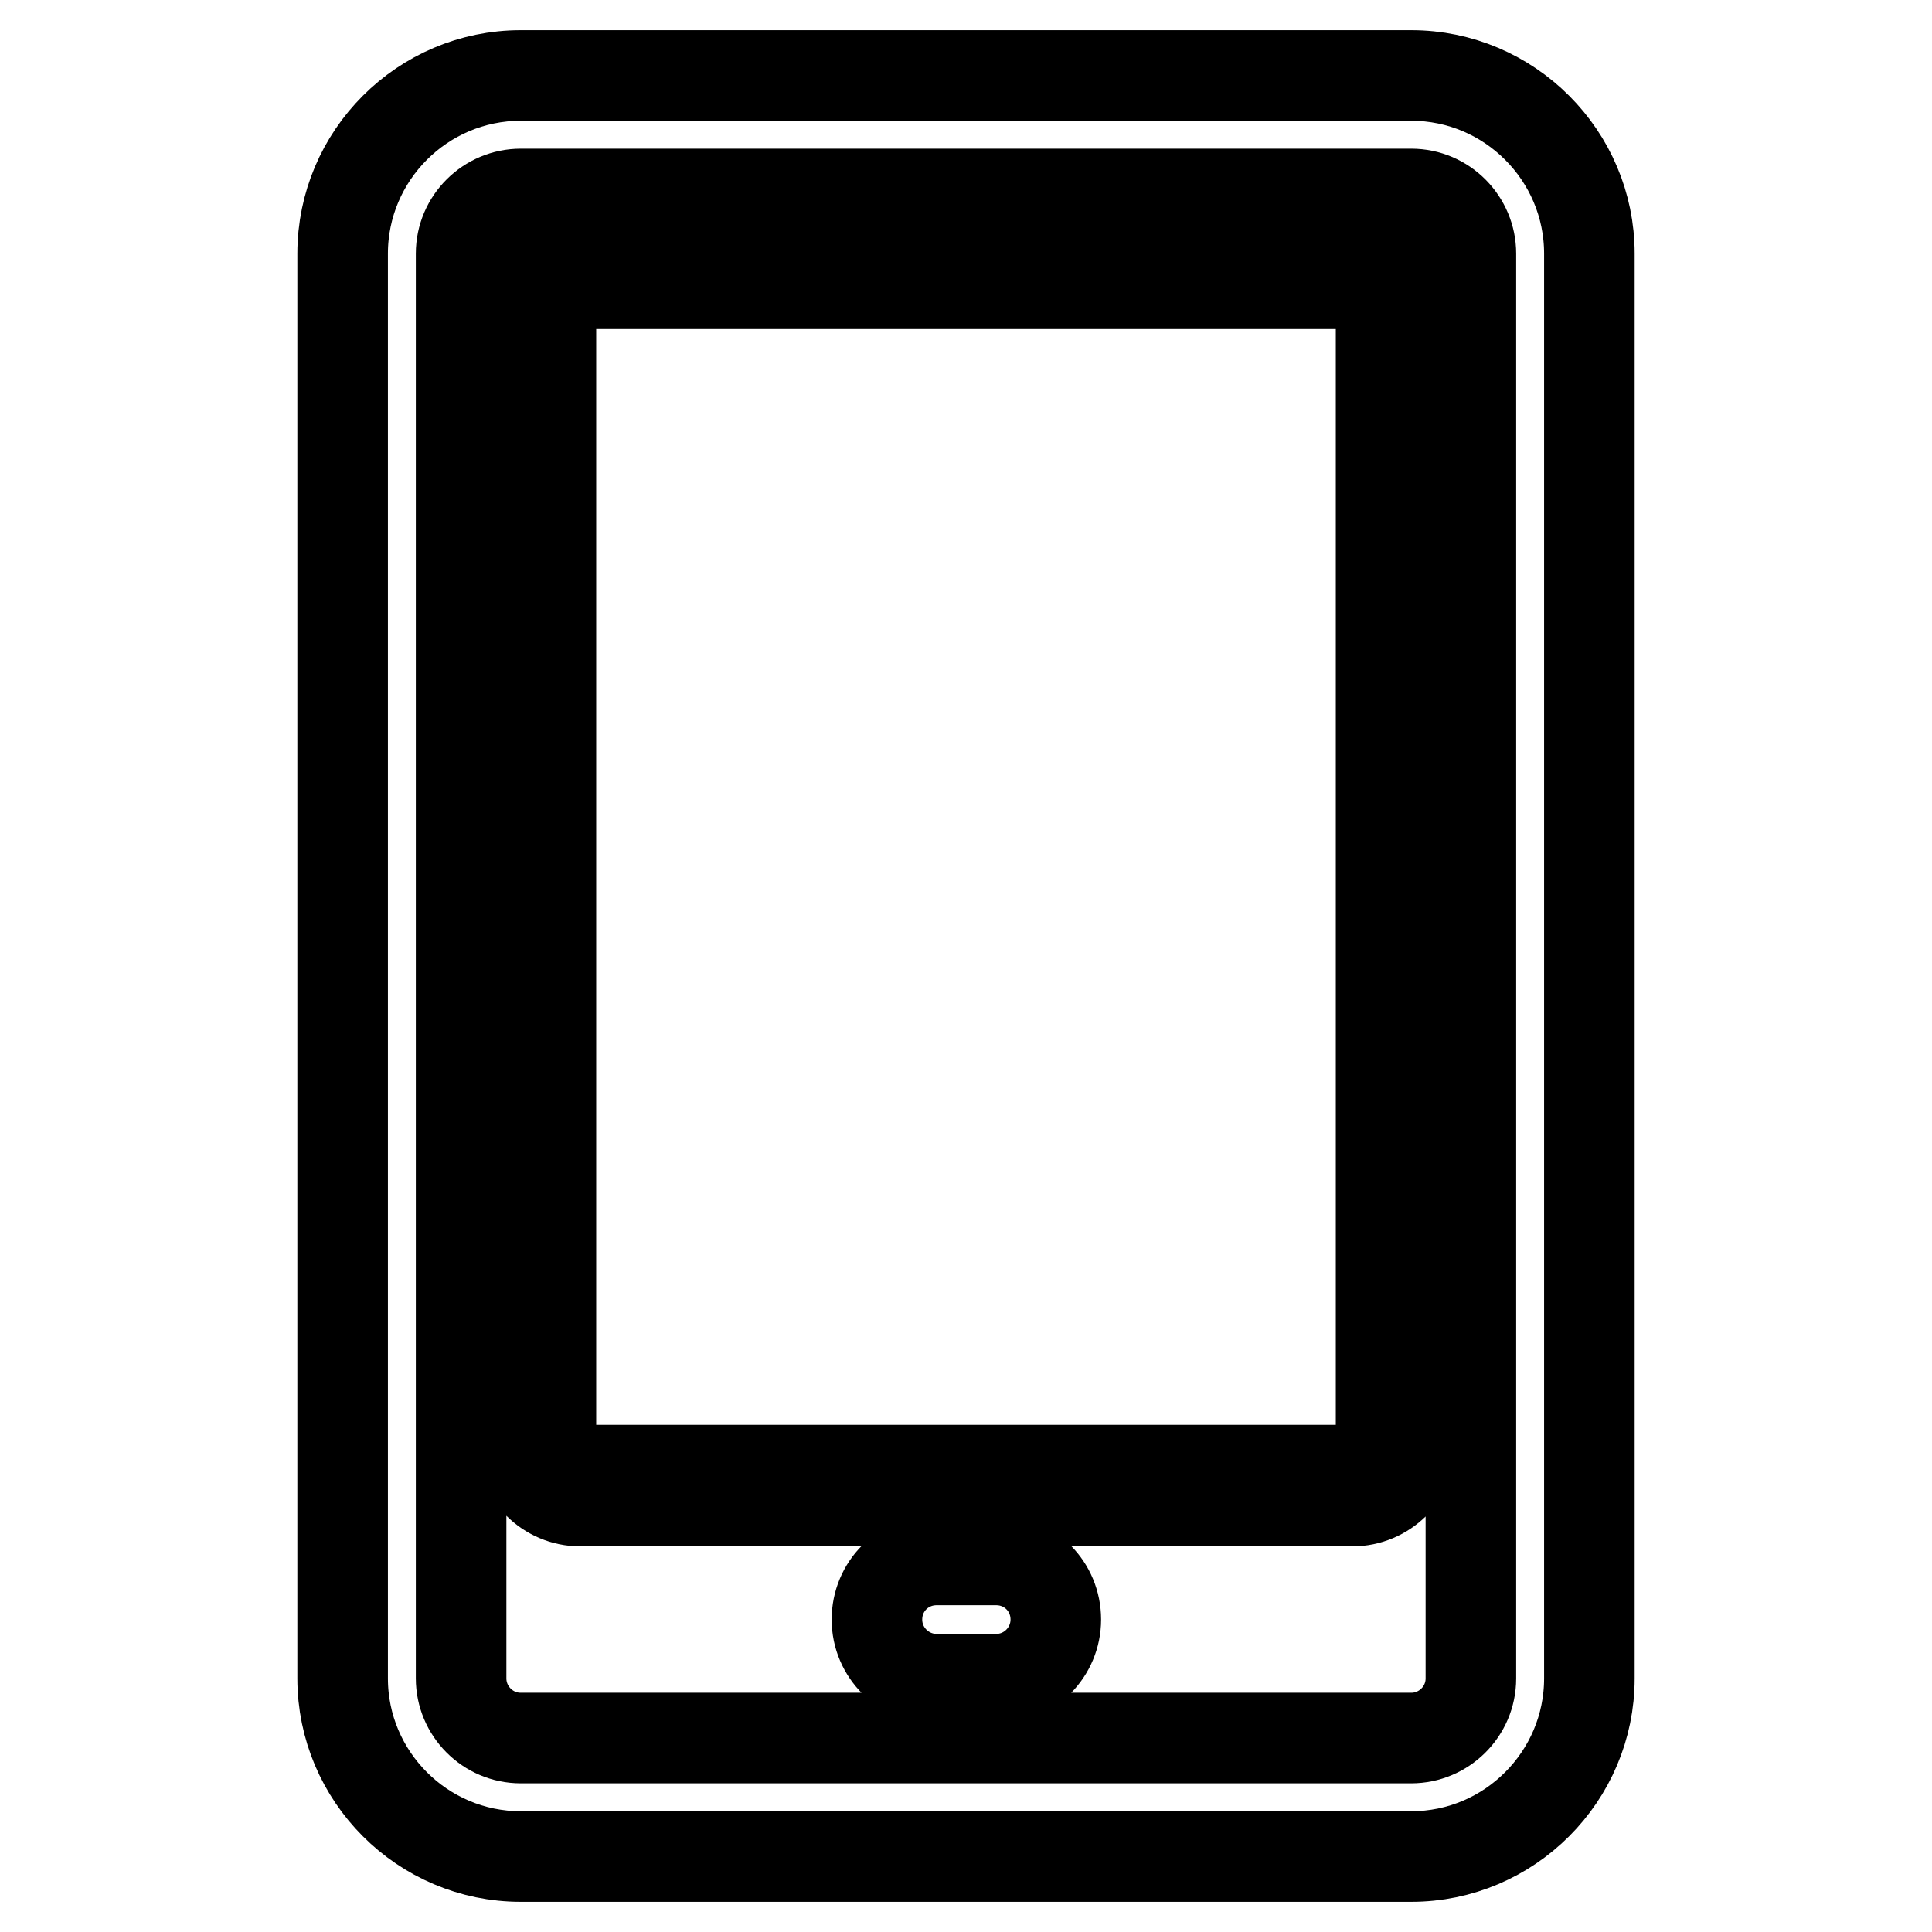 <?xml version="1.0" encoding="utf-8"?>
<!-- Svg Vector Icons : http://www.onlinewebfonts.com/icon -->
<!DOCTYPE svg PUBLIC "-//W3C//DTD SVG 1.1//EN" "http://www.w3.org/Graphics/SVG/1.1/DTD/svg11.dtd">
<svg version="1.1" xmlns="http://www.w3.org/2000/svg" xmlns:xlink="http://www.w3.org/1999/xlink" x="0px" y="0px" viewBox="0 0 256 256" enable-background="new 0 0 256 256" xml:space="preserve">
<g> <path stroke-width="12" fill-opacity="0" stroke="#000000"  d="M187,246H69c-13,0-23.6-10.6-23.6-23.6V33.6C45.4,20.6,56,10,69,10h118c13,0,23.6,10.6,23.6,23.6v188.8 C210.6,235.4,200,246,187,246z M69,25.7c-4.3,0-7.9,3.5-7.9,7.9v188.8c0,4.3,3.5,7.9,7.9,7.9h118c4.3,0,7.9-3.5,7.9-7.9V33.6 c0-4.3-3.5-7.9-7.9-7.9H69z M179.1,37.5c2.2,0,3.9,1.8,3.9,3.9v149.5c0,2.2-1.8,3.9-3.9,3.9H76.9c-2.2,0-3.9-1.8-3.9-3.9V41.5 c0-2.2,1.8-3.9,3.9-3.9H179.1 M179.1,33.6H76.9c-4.3,0-7.9,3.5-7.9,7.9v149.5c0,4.3,3.5,7.9,7.9,7.9h102.3c4.3,0,7.9-3.5,7.9-7.9 V41.5C187,37.1,183.5,33.6,179.1,33.6L179.1,33.6z M124.1,206.7h7.9c4.4,0,7.9,3.5,7.9,7.9c0,4.3-3.5,7.9-7.9,7.9h-7.9 c-4.3,0-7.9-3.5-7.9-7.9C116.2,210.2,119.7,206.7,124.1,206.7z"/></g>
</svg>